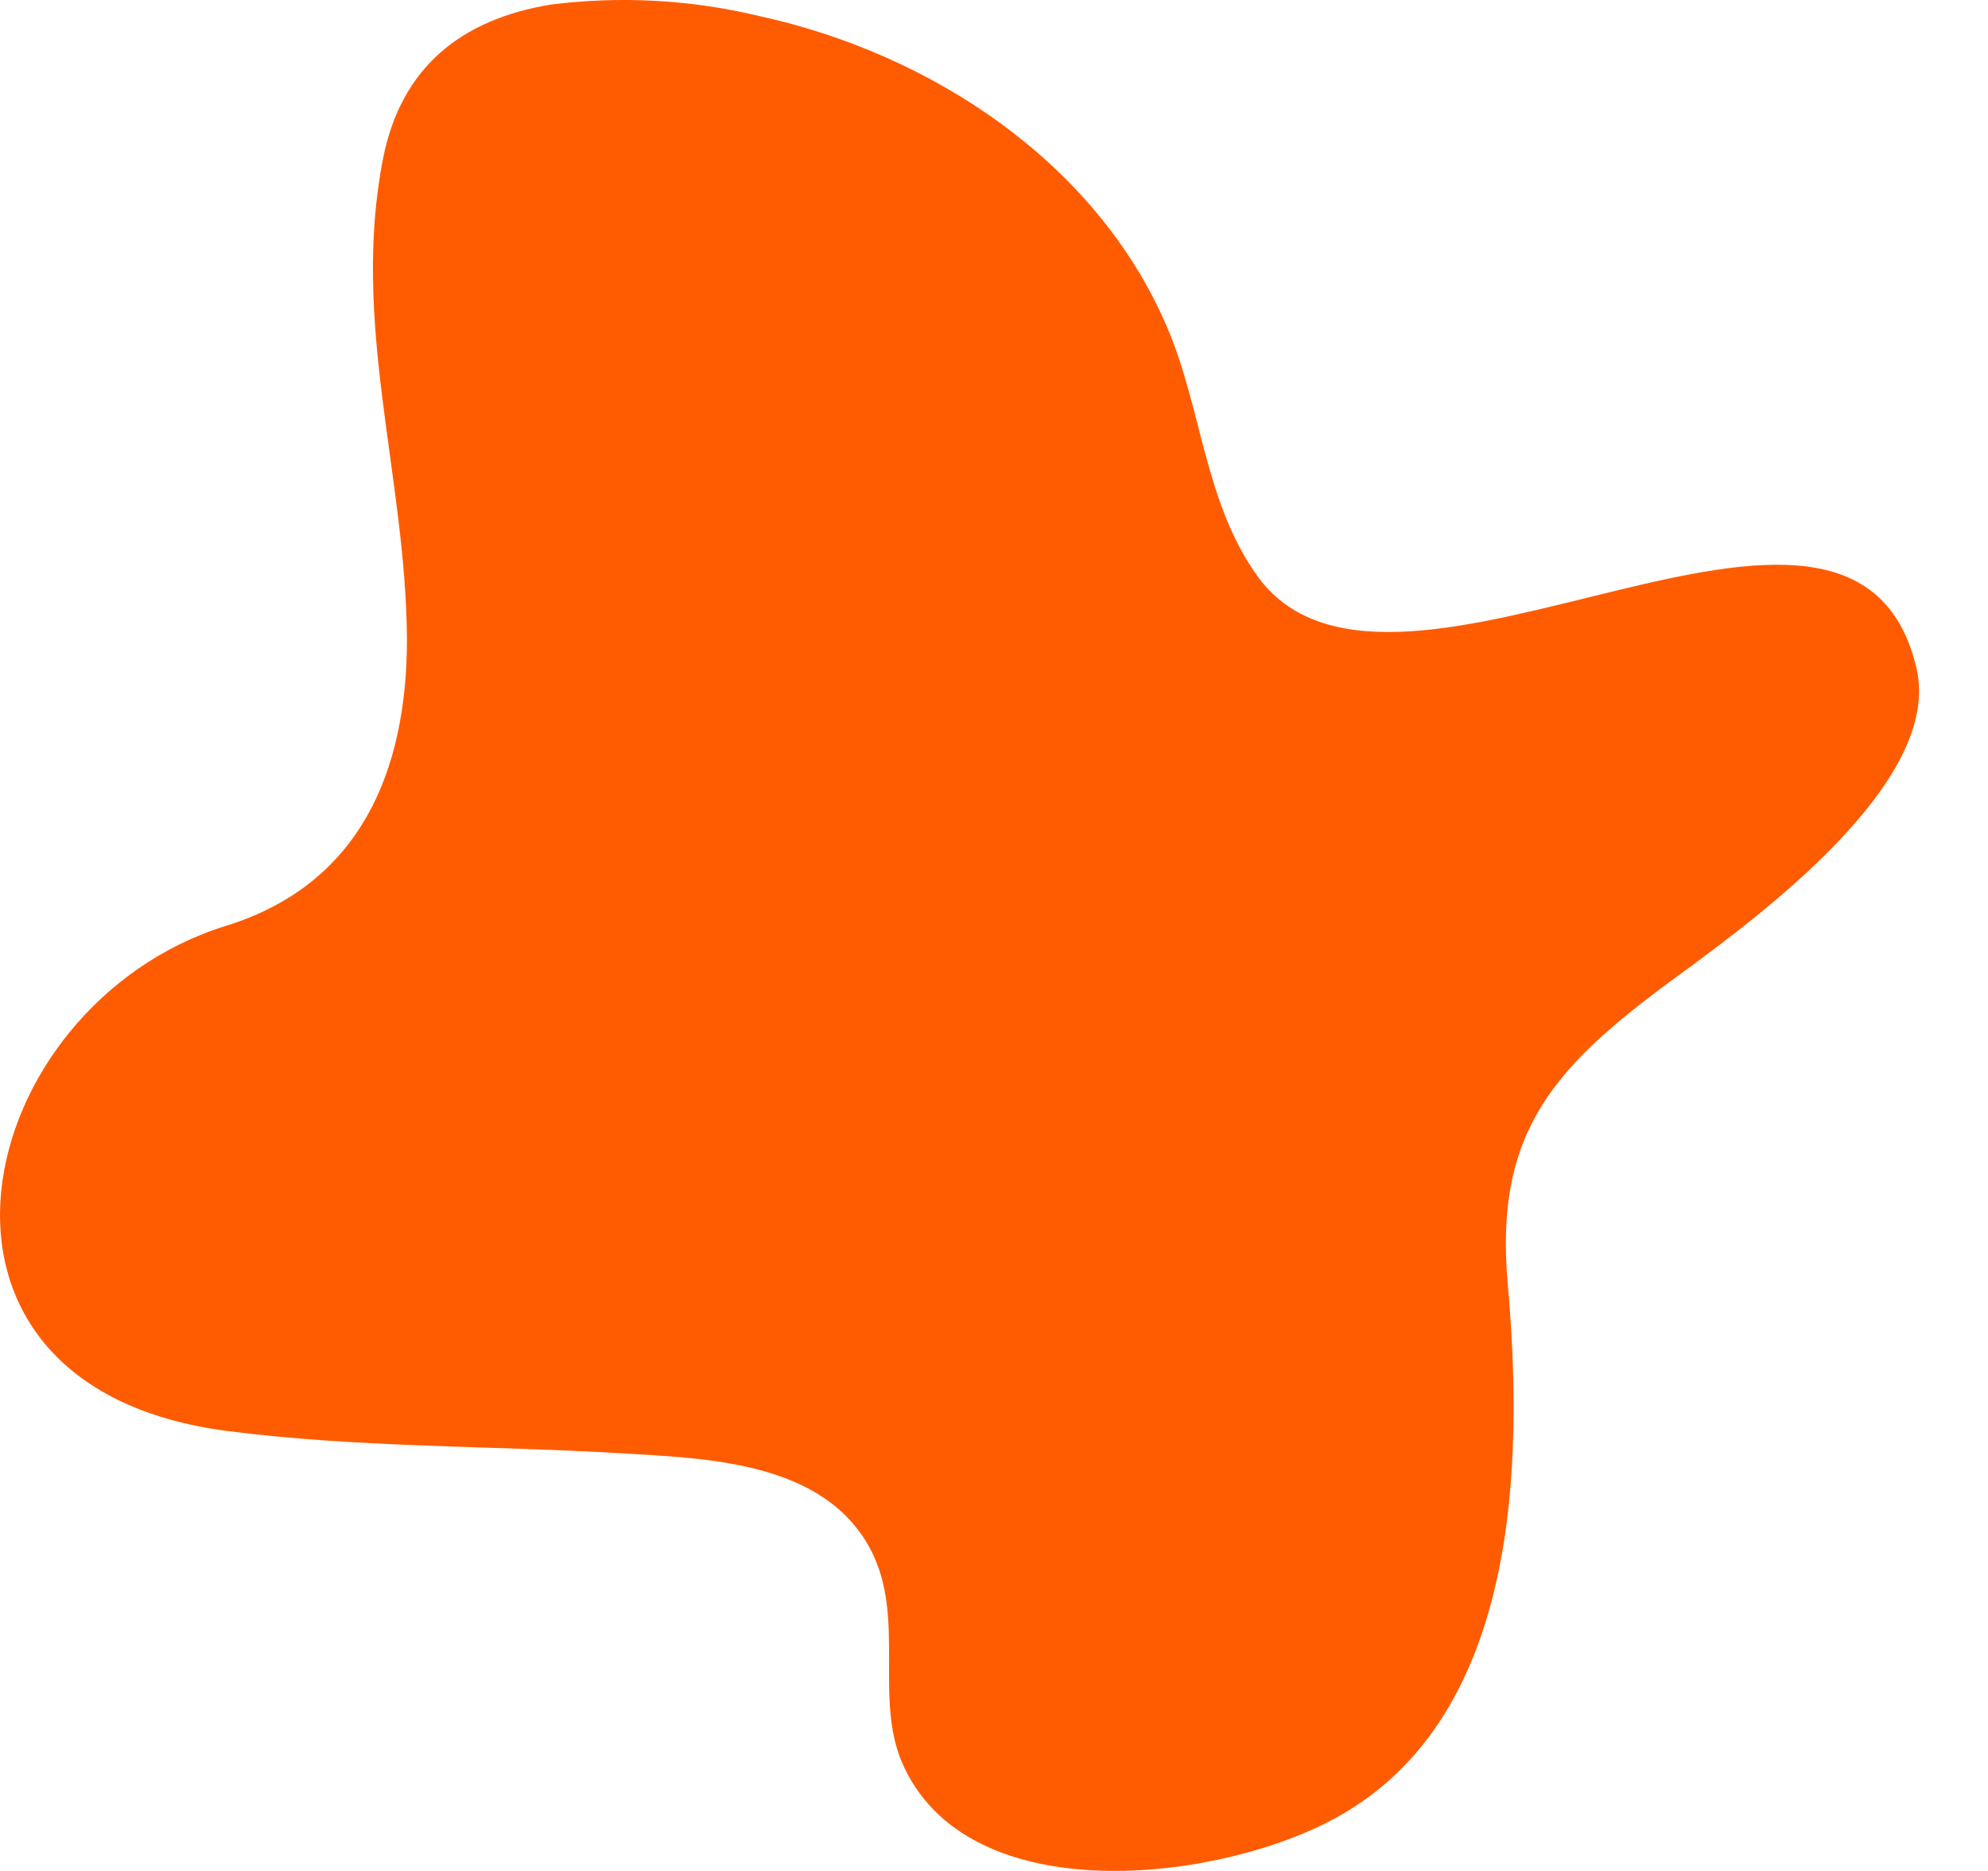 <?xml version="1.0" encoding="UTF-8"?> <svg xmlns="http://www.w3.org/2000/svg" width="17" height="16" viewBox="0 0 17 16" fill="none"><path d="M4.711 0.039C3.937 0.166 3.431 0.581 3.277 1.349C2.998 2.755 3.471 4.072 3.48 5.466C3.48 6.596 3.08 7.561 1.934 7.917C-0.252 8.594 -1.014 11.856 1.946 12.238C3.063 12.381 4.19 12.362 5.31 12.428C6.051 12.472 7.044 12.498 7.443 13.248C7.757 13.843 7.457 14.553 7.736 15.122C8.338 16.378 10.526 16.076 11.485 15.511C12.987 14.633 13.029 12.517 12.893 10.977C12.776 9.658 13.305 9.103 14.376 8.325C15.035 7.84 16.614 6.685 16.389 5.717C15.855 3.416 11.937 6.502 10.765 4.944C10.297 4.306 10.28 3.486 9.973 2.781C9.364 1.375 7.951 0.456 6.496 0.138C5.912 -0.003 5.307 -0.036 4.711 0.039Z" fill="#FF5C01"></path></svg> 